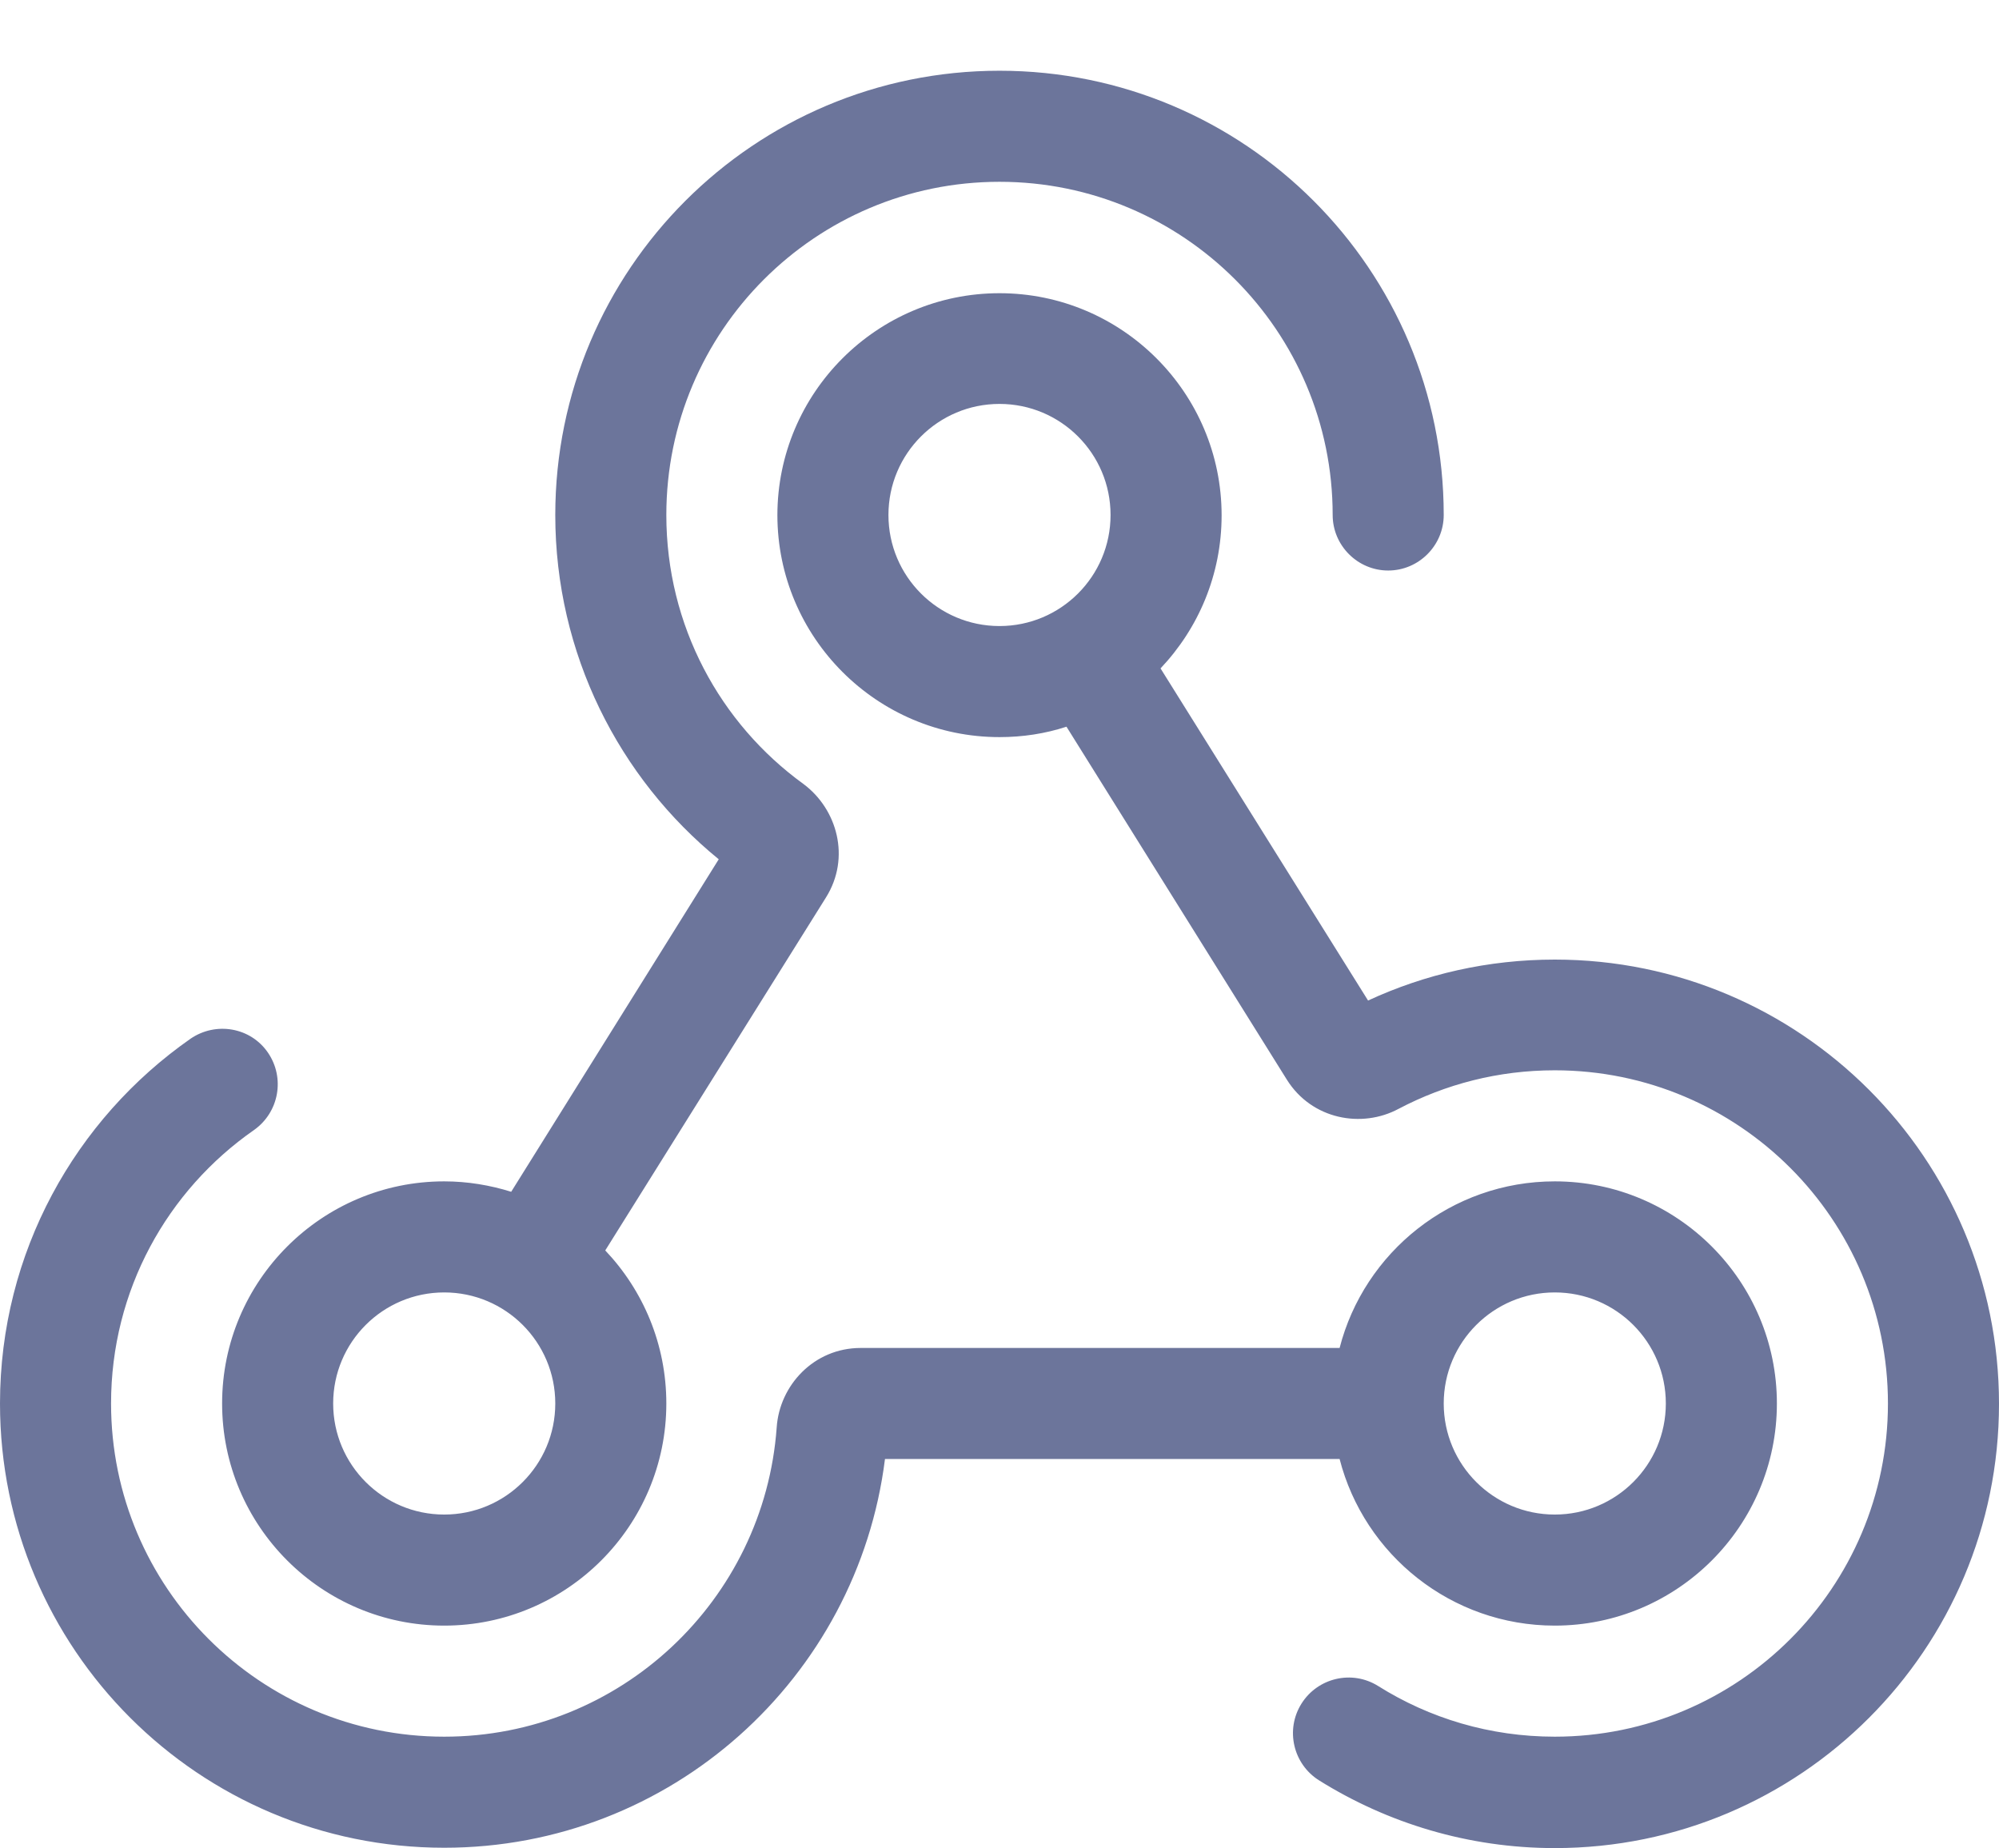 <?xml version="1.0" encoding="UTF-8"?>
<svg width="450px" height="416px" viewBox="0 0 450 416" version="1.1" xmlns="http://www.w3.org/2000/svg" xmlns:xlink="http://www.w3.org/1999/xlink">
    <title>Proof point icons</title>
    <g id="Proof-point-icons" stroke="none" stroke-width="1" fill="none" fill-rule="evenodd">
        <g id="webhook-light" transform="translate(0, 15.922)" fill="#6C759B" fill-rule="nonzero">
            <path d="M150,100 C150,58.594 183.594,25 225,25 C266.406,25 300,58.594 300,100 C300,106.875 305.625,112.5 312.5,112.5 C319.375,112.5 325,106.875 325,100 C325,44.766 280.234,0 225,0 C169.766,0 125,44.766 125,100 C125,131.25 139.375,159.219 161.797,177.5 L115.078,252.344 C110.312,250.859 105.234,250 100,250 C72.422,250 50,272.422 50,300 C50,327.578 72.422,350 100,350 C127.578,350 150,327.578 150,300 C150,286.641 144.766,274.531 136.25,265.547 L185.938,186.094 C191.562,177.109 188.438,166.172 180.859,160.547 C162.109,146.953 150,124.922 150,100 Z M125,300 C125,313.807 113.807,325 100,325 C86.193,325 75,313.807 75,300 C75,286.193 86.193,275 100,275 C113.807,275 125,286.193 125,300 Z M225,125 C211.193,125 200,113.807 200,100 C200,86.193 211.193,75 225,75 C238.807,75 250,86.193 250,100 C250,113.807 238.807,125 225,125 Z M175,100 C175,127.578 197.422,150 225,150 C230.234,150 235.312,149.219 240.078,147.656 L289.688,227.109 C295.312,236.094 306.562,238.125 314.844,233.672 C325.391,228.125 337.266,225 350,225 C391.406,225 425,258.594 425,300 C425,341.406 391.406,375 350,375 C335.391,375 321.797,370.859 310.234,363.594 C304.375,359.922 296.641,361.719 292.969,367.578 C289.297,373.437 291.094,381.172 296.953,384.844 C312.344,394.453 330.547,400.078 350,400.078 C405.234,400.078 450,355.312 450,300.078 C450,244.844 405.234,200.078 350,200.078 C335,200.078 320.781,203.359 307.969,209.297 L261.25,134.531 C269.766,125.547 275,113.437 275,100.078 C275,72.5 252.578,50.078 225,50.078 C197.422,50.078 175,72.5 175,100.078 L175,100 Z M57.188,238.437 C62.812,234.453 64.219,226.719 60.312,221.016 C56.406,215.312 48.594,213.984 42.891,217.891 C16.953,236.016 0,266.016 0,300 C0,355.234 44.766,400 100,400 C151.016,400 193.047,361.797 199.219,312.5 L301.562,312.5 C307.109,334.062 326.719,350 350,350 C377.578,350 400,327.578 400,300 C400,272.422 377.578,250 350,250 C326.719,250 307.109,265.937 301.562,287.5 L193.75,287.5 C183.203,287.5 175.469,295.937 174.844,305.391 C172.031,344.297 139.609,375 100,375 C58.594,375 25,341.406 25,300 C25,274.531 37.656,252.031 57.188,238.437 Z M375,300 C375,313.807 363.807,325 350,325 C336.193,325 325,313.807 325,300 C325,286.193 336.193,275 350,275 C363.807,275 375,286.193 375,300 Z" id="Shape"></path>
        </g>
    </g>
</svg>